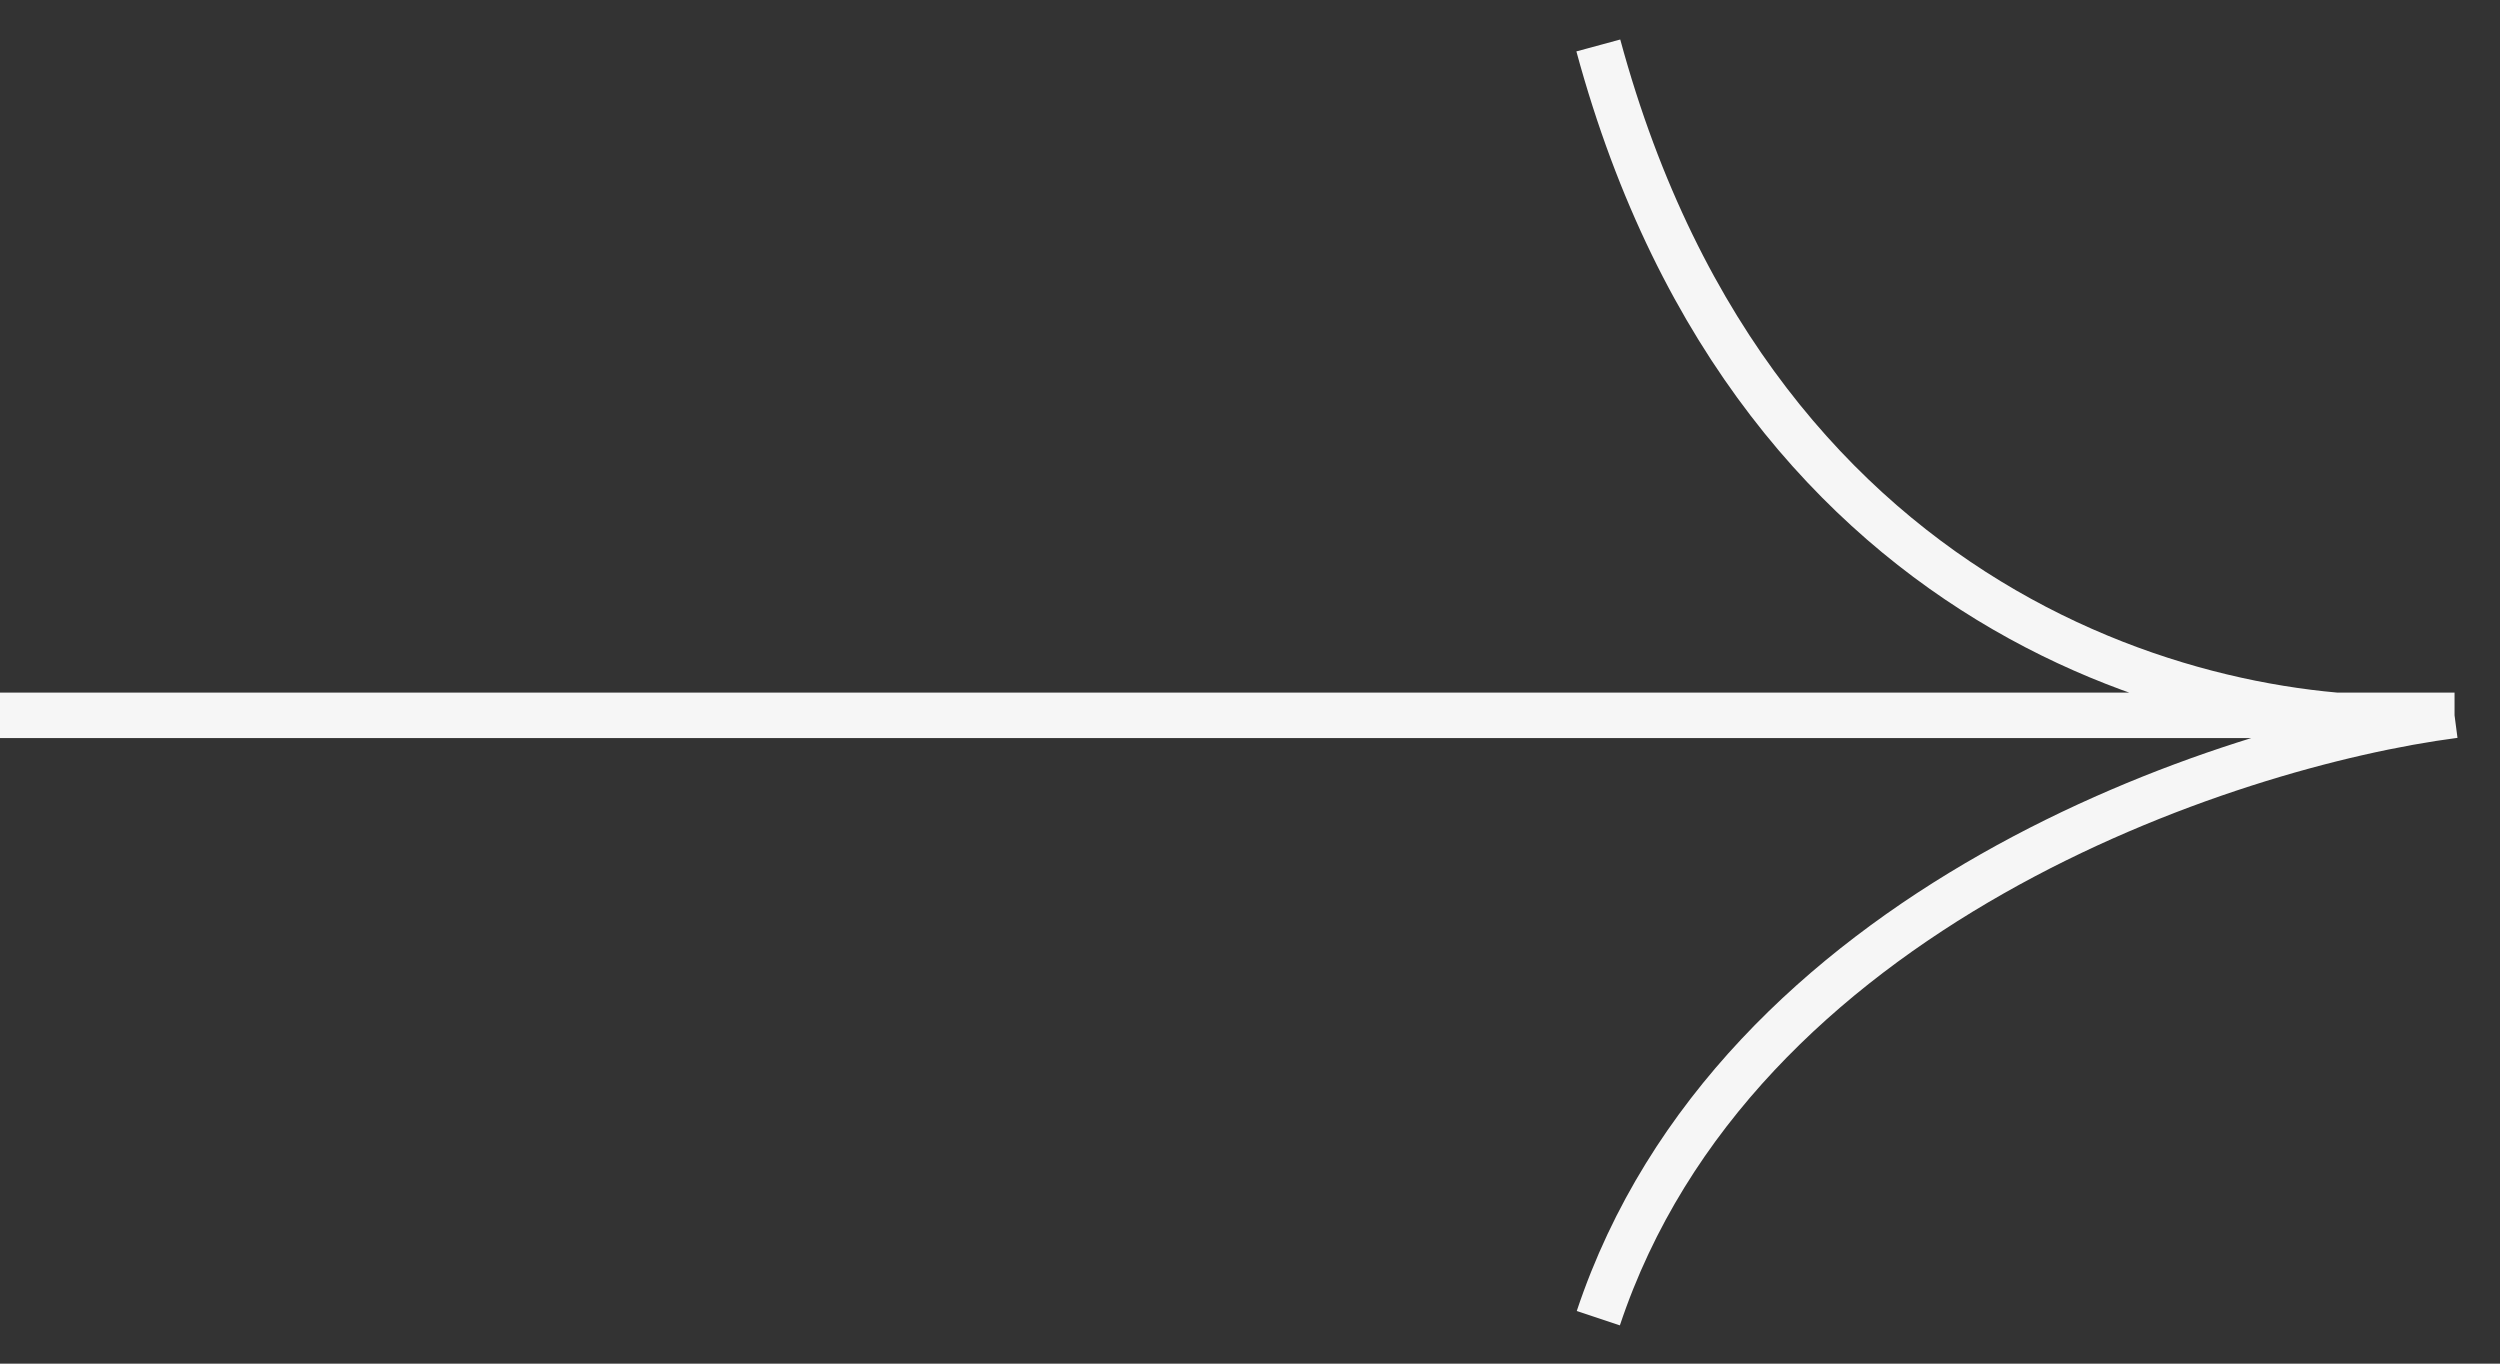 <?xml version="1.0" encoding="UTF-8"?> <svg xmlns="http://www.w3.org/2000/svg" width="55" height="30" viewBox="0 0 55 30" fill="none"><rect x="0" y="0" width="55" height="30" fill="#333333" stroke="none"/><path d="M0 15.737H54M54 15.737C49.186 16.228 38.679 13.968 35.163 1M54 15.737C48.977 16.392 38.177 19.961 35.163 29" stroke="#F6F6F6" stroke-linejoin="round"></path></svg> 